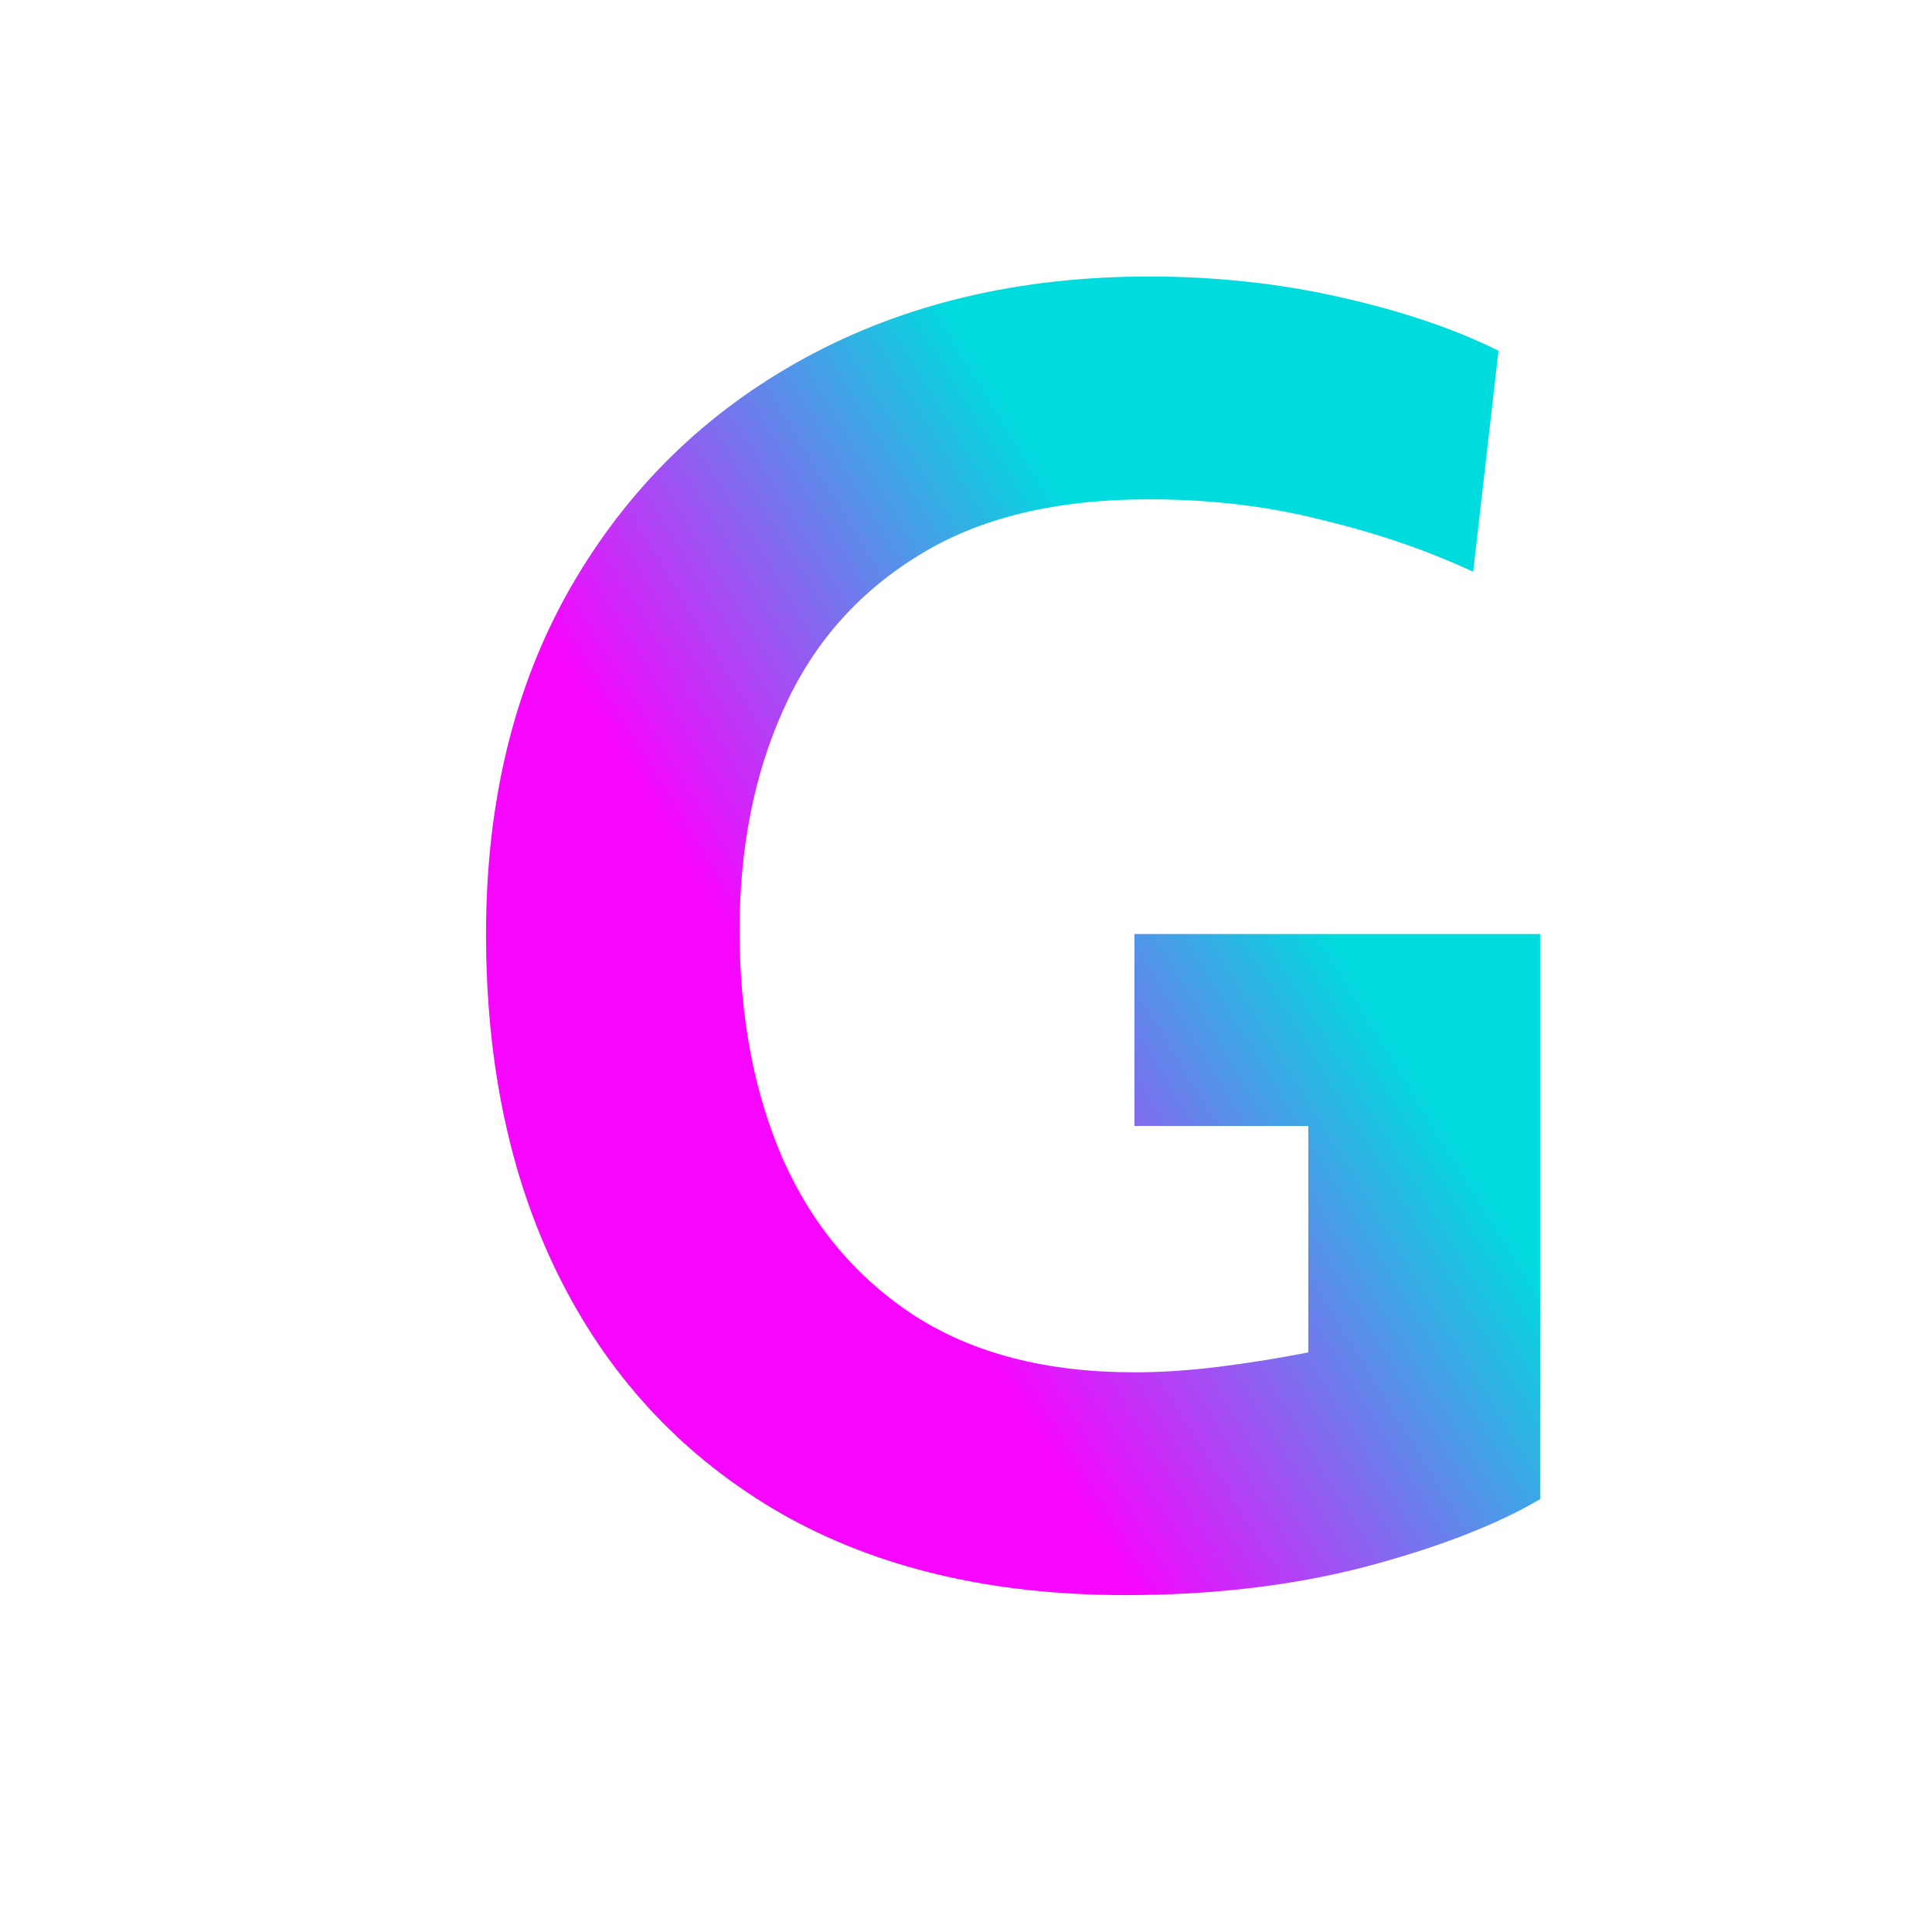 <svg width="32" height="32" viewBox="0 0 32 32" fill="none" xmlns="http://www.w3.org/2000/svg">
<rect width="32" height="32" rx="3" fill="transparent"/>
<path d="M18.64 26.42C16.42 26.42 14.52 25.97 12.94 25.07C11.36 24.16 10.15 22.885 9.31 21.245C8.47 19.605 8.05 17.68 8.05 15.47C8.05 13.28 8.515 11.37 9.445 9.74C10.385 8.1 11.68 6.83 13.33 5.93C14.98 5.03 16.88 4.58 19.03 4.58C20.14 4.58 21.2 4.695 22.21 4.925C23.23 5.155 24.1 5.45 24.82 5.81L24.4 9.47C23.65 9.12 22.82 8.835 21.91 8.615C21.01 8.385 20.05 8.27 19.03 8.27C17.47 8.27 16.19 8.585 15.19 9.215C14.19 9.835 13.45 10.685 12.97 11.765C12.49 12.835 12.25 14.05 12.25 15.41C12.25 16.84 12.49 18.105 12.97 19.205C13.46 20.305 14.19 21.17 15.16 21.8C16.13 22.42 17.34 22.73 18.79 22.73C19.23 22.73 19.69 22.7 20.17 22.64C20.66 22.58 21.16 22.5 21.67 22.4V18.65H18.79V15.47H25.51V24.83C24.78 25.26 23.81 25.635 22.6 25.955C21.4 26.265 20.08 26.42 18.64 26.42Z" fill="url(#paint0_linear_1231_6864)"/>
<defs>
<linearGradient id="paint0_linear_1231_6864" x1="9.558" y1="11.25" x2="16.804" y2="6.817" gradientUnits="userSpaceOnUse">
<stop stop-color="#F606FE"/>
<stop offset="1" stop-color="#00DBDE"/>
</linearGradient>
</defs>
</svg>
